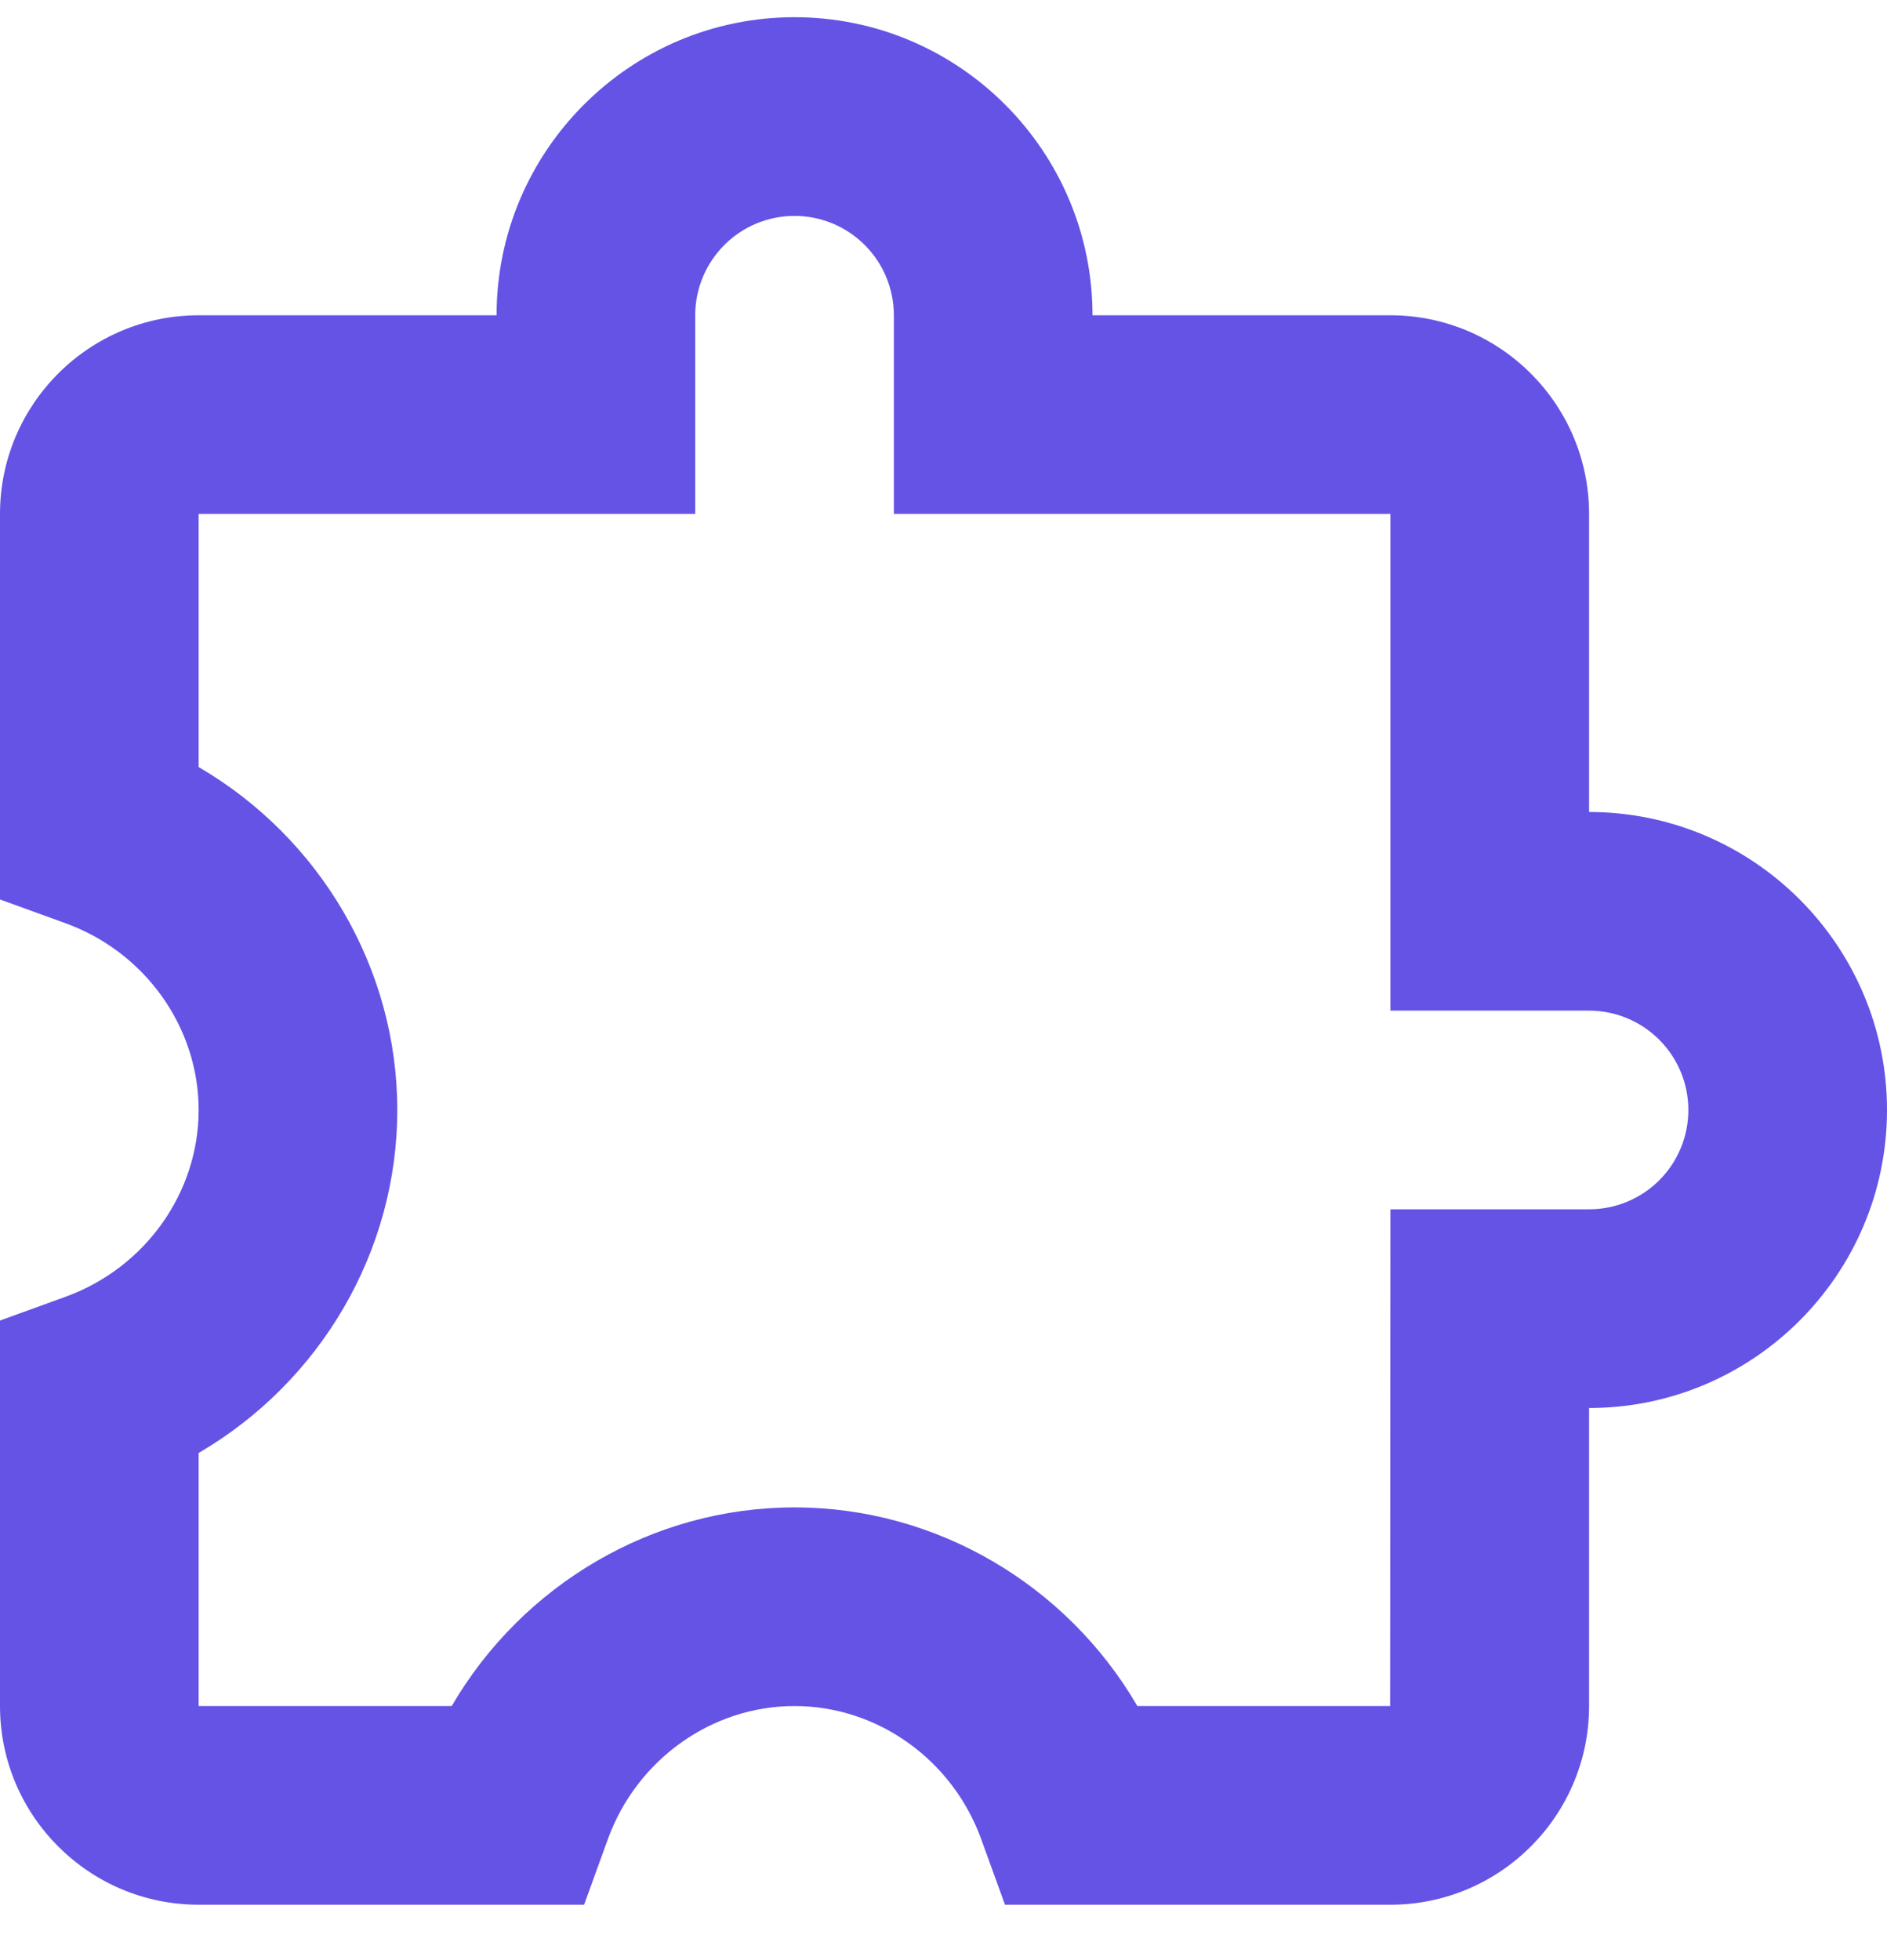 <svg width="26" height="27" viewBox="0 0 26 27" fill="none" xmlns="http://www.w3.org/2000/svg">
<path d="M21.895 11.185V7.079C21.895 5.57 20.667 4.343 19.158 4.343H15.053C15.053 2.079 13.211 0.237 10.947 0.237C8.684 0.237 6.842 2.079 6.842 4.343H2.737C1.227 4.343 0 5.57 0 7.079V12.39L0.902 12.717C1.999 13.114 2.737 14.149 2.737 15.29C2.737 16.431 1.999 17.466 0.902 17.863L0 18.19V23.5C0 25.01 1.227 26.237 2.737 26.237H8.048L8.375 25.335C8.772 24.238 9.806 23.5 10.947 23.5C12.089 23.5 13.123 24.238 13.52 25.335L13.847 26.237H19.158C20.667 26.237 21.895 25.01 21.895 23.5V19.395C24.158 19.395 26 17.553 26 15.29C26 13.027 24.158 11.185 21.895 11.185ZM21.895 16.658H19.158L19.154 23.5H15.671C14.698 21.831 12.904 20.764 10.947 20.764C8.991 20.764 7.197 21.831 6.224 23.5H2.737V20.014C4.406 19.041 5.474 17.247 5.474 15.29C5.474 13.333 4.406 11.539 2.737 10.566V7.079H9.579V4.343C9.579 3.98 9.723 3.632 9.98 3.375C10.236 3.118 10.584 2.974 10.947 2.974C11.31 2.974 11.658 3.118 11.915 3.375C12.172 3.632 12.316 3.98 12.316 4.343V7.079H19.158V13.921H21.895C22.258 13.921 22.606 14.066 22.862 14.322C23.119 14.579 23.263 14.927 23.263 15.29C23.263 15.653 23.119 16.001 22.862 16.258C22.606 16.514 22.258 16.658 21.895 16.658Z" fill="#6453E5"/>
</svg>
